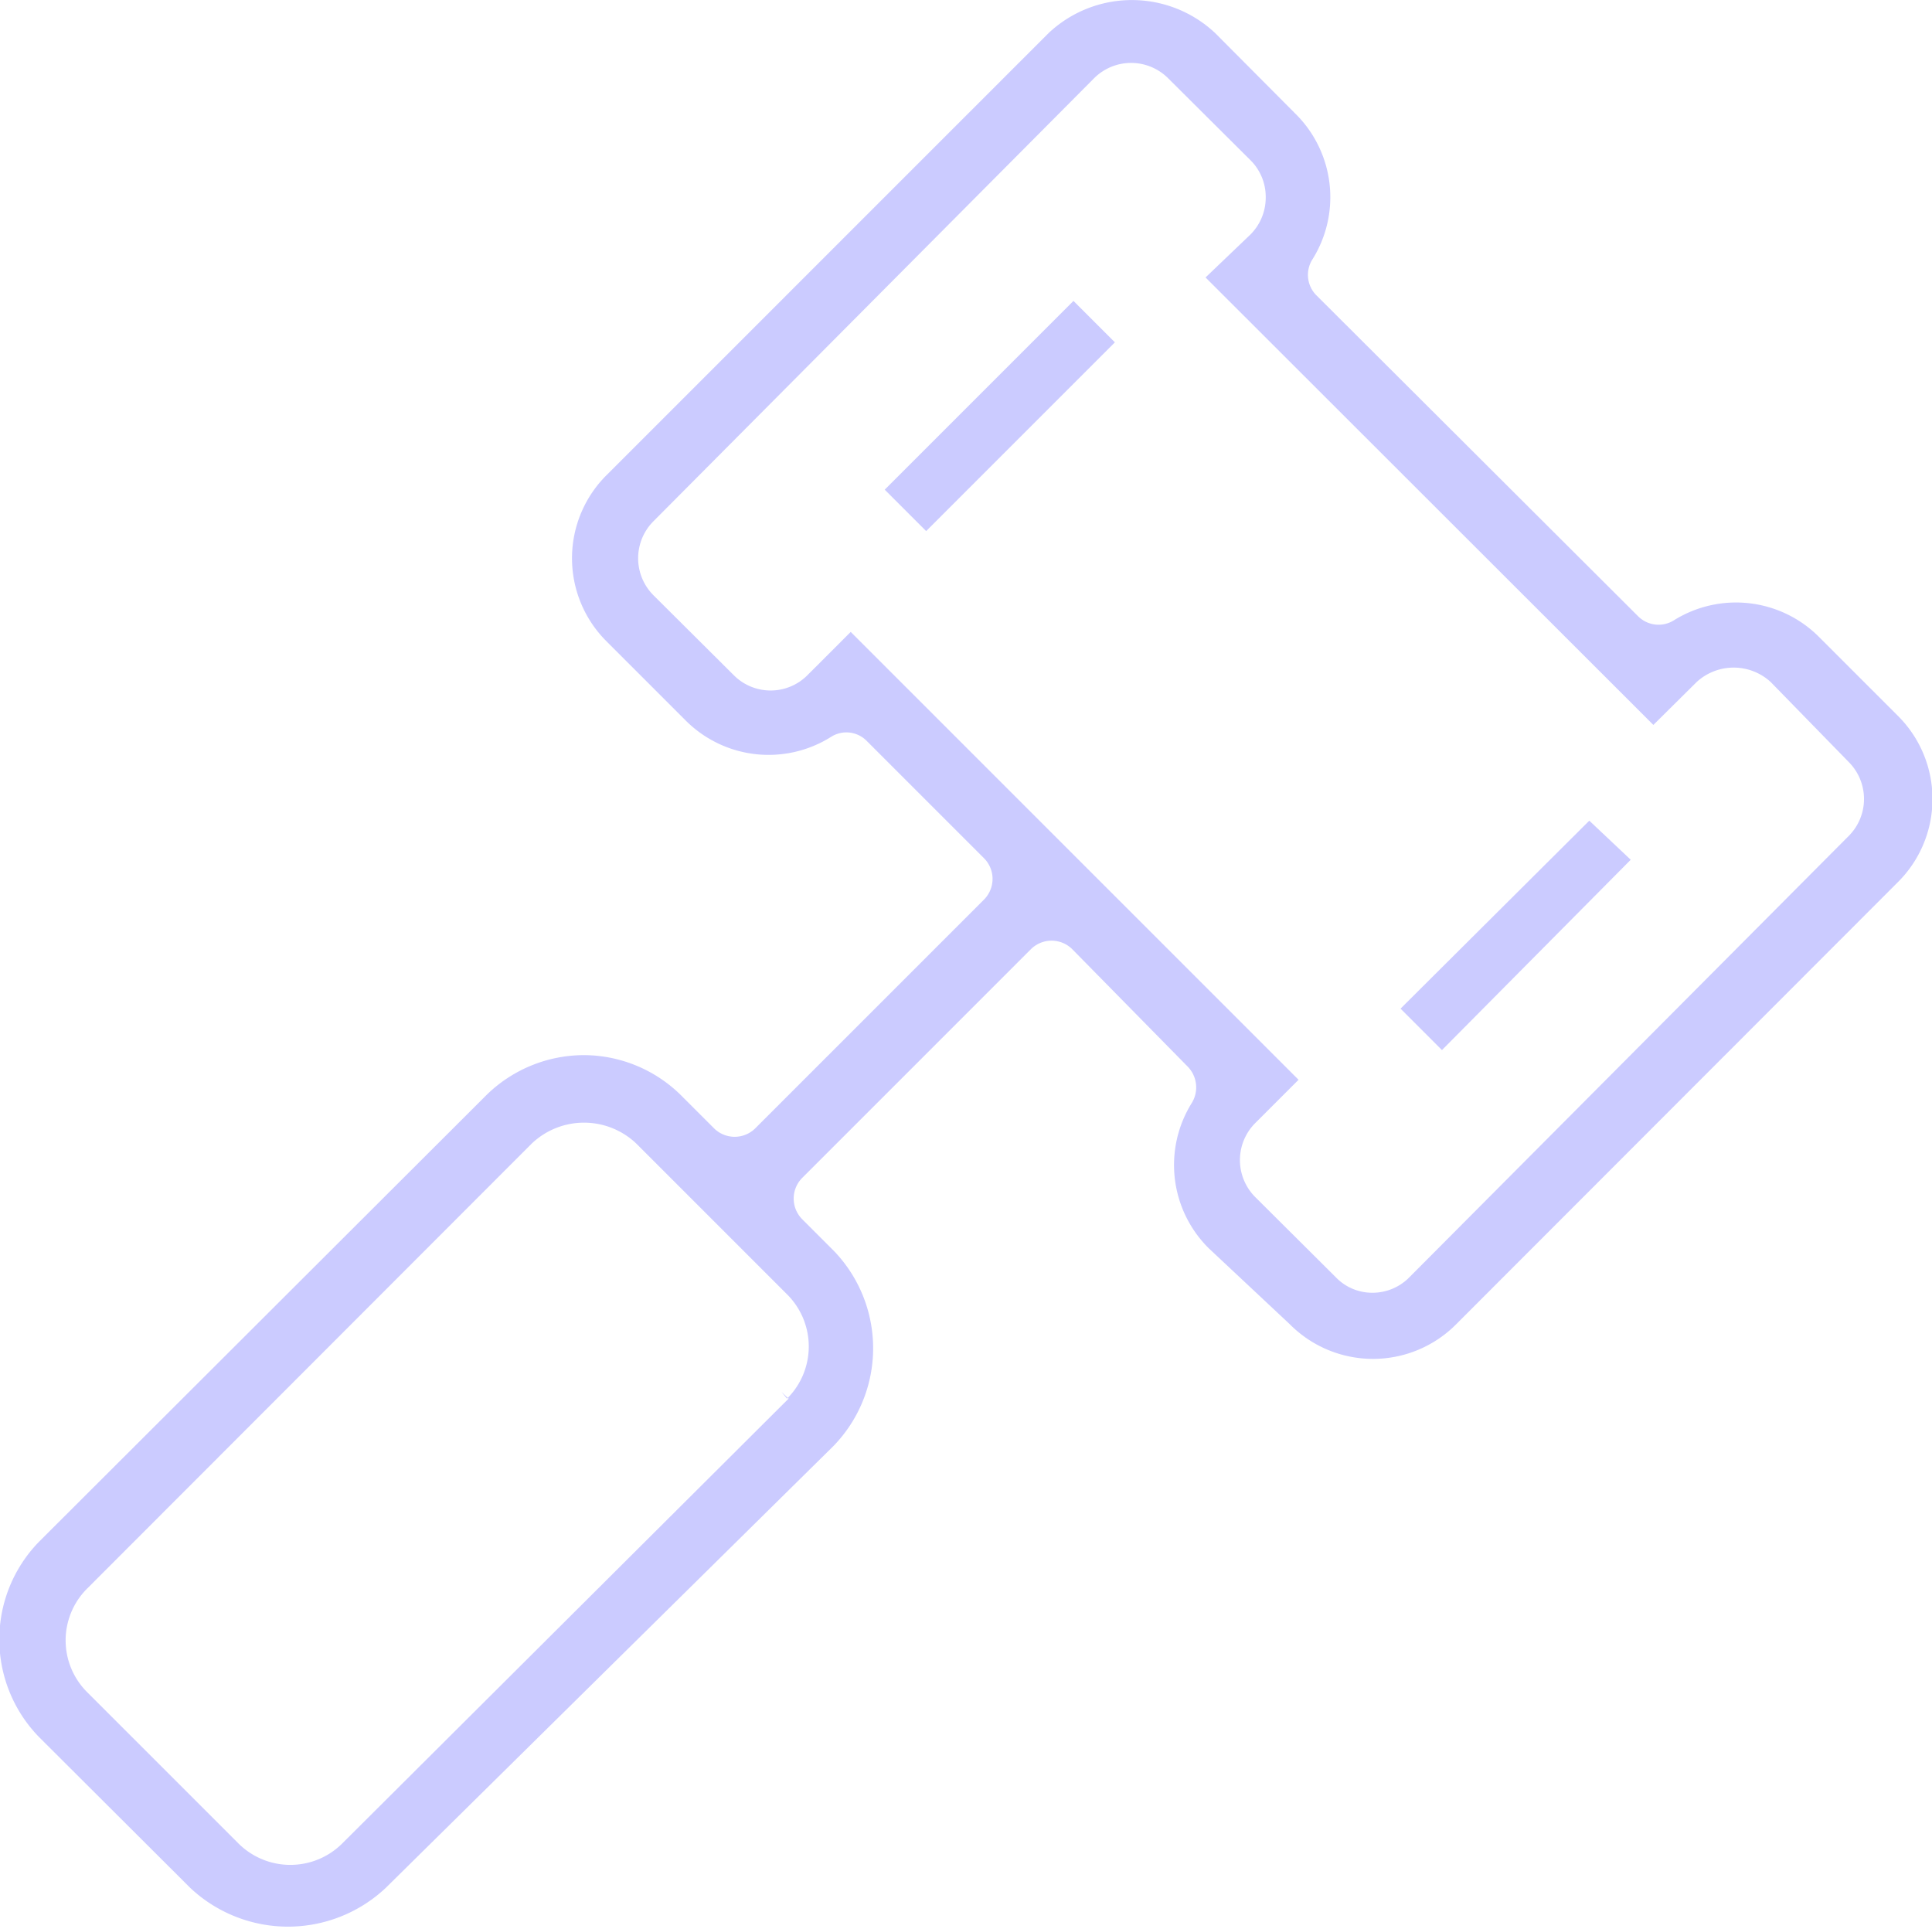 <svg xmlns="http://www.w3.org/2000/svg" width="49.44" height="49.37" viewBox="0 0 49.44 49.37"><path d="M15,27a3.57,3.57,0,0,0-2.53,1L1,39.45a3.58,3.58,0,0,0,0,5l3.87,3.86a3.65,3.65,0,0,0,5,0L21.33,37a3.59,3.59,0,0,0,0-5l-.8-.8a.75.75,0,0,1,0-1.06l5.85-5.85a.75.75,0,0,1,1.06,0l2.95,3a.76.76,0,0,1,.11.93,3,3,0,0,0,.43,3.72L33,33.88a3,3,0,0,0,4.27,0l11.29-11.3a3,3,0,0,0,0-4.27l-2-2a3,3,0,0,0-3.72-.44.74.74,0,0,1-.93-.11L33.69,7.56a.74.74,0,0,1-.1-.93,3,3,0,0,0-.44-3.72L31.1.85a3.11,3.11,0,0,0-4.27,0l-11.3,11.3a3,3,0,0,0,0,4.27l2,2a3,3,0,0,0,3.73.44.73.73,0,0,1,.92.1l3,3a.75.75,0,0,1,0,1.06l-5.85,5.85a.75.75,0,0,1-1.06,0l-.81-.81A3.55,3.55,0,0,0,15,27ZM7.43,47.72a1.88,1.88,0,0,1-1.33-.55L2.24,43.31a1.87,1.87,0,0,1,0-2.67L13.61,29.26a1.94,1.94,0,0,1,2.67,0l3.86,3.86a1.88,1.88,0,0,1,0,2.67L20,35.62l.18.17L8.76,47.17A1.88,1.88,0,0,1,7.43,47.72ZM35.12,33.08a1.29,1.29,0,0,1-.94-.4l-2.06-2.05a1.34,1.34,0,0,1,0-1.89l1.11-1.11L21.77,16.17l-1.11,1.11a1.33,1.33,0,0,1-1.88,0l-2.06-2.05a1.34,1.34,0,0,1,0-1.89L28,2a1.34,1.34,0,0,1,1.89,0L32,4.1a1.32,1.32,0,0,1,.39.94A1.34,1.34,0,0,1,32,6L30.85,7.1,42.31,18.55l1.11-1.1a1.4,1.4,0,0,1,1.89,0l2,2.05a1.34,1.34,0,0,1,0,1.89h0L36.07,32.68A1.32,1.32,0,0,1,35.12,33.08Z" fill="#cbcbff"/><path d="M22.64,12.53l1.06,1.06,4.83-4.83L27.47,7.7Z" fill="#cbcbff"/><path d="M35.84,25.81l1.06,1.06L41.73,22,40.67,21Z" fill="#cbcbff"/></svg>